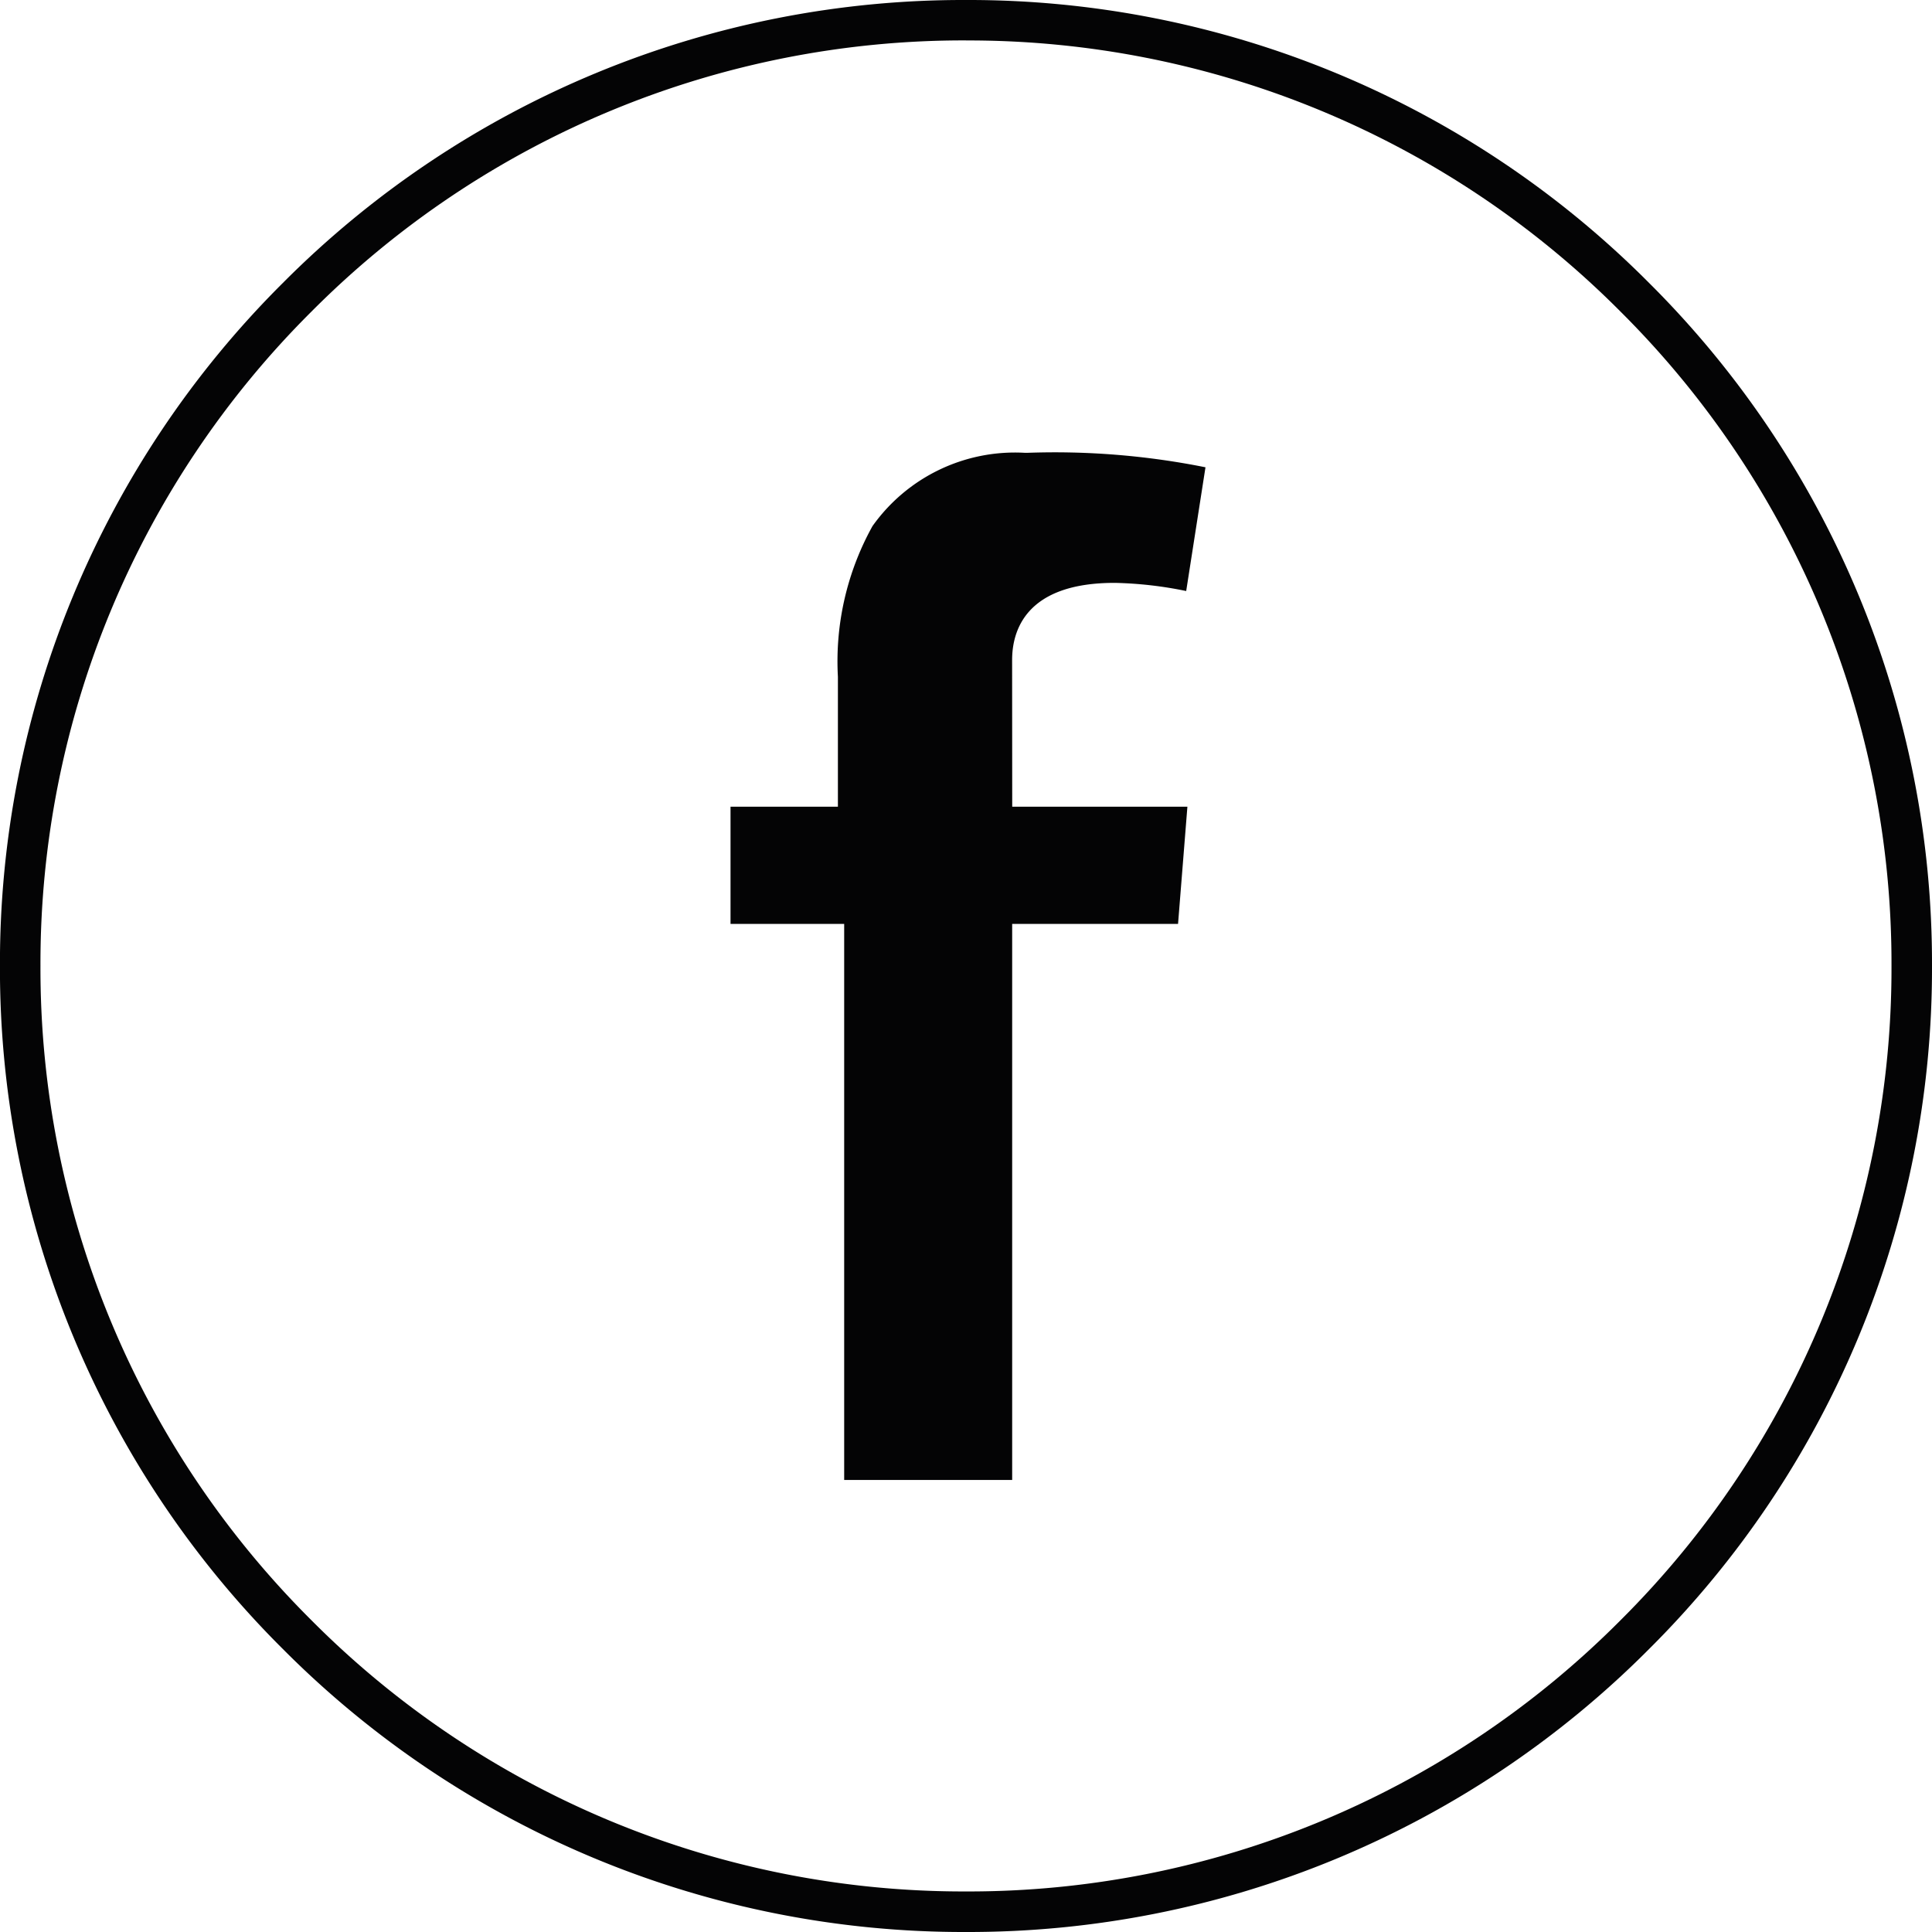 <svg xmlns="http://www.w3.org/2000/svg" width="40.067" height="40.067" viewBox="0 0 40.067 40.067"><g transform="translate(6136.544 8968.795)"><path d="M-6116.511-8928.728a19.9,19.9,0,0,1-14.166-5.868,19.9,19.9,0,0,1-5.868-14.166,19.9,19.9,0,0,1,5.868-14.166,19.9,19.9,0,0,1,14.166-5.867,19.9,19.9,0,0,1,14.166,5.867,19.9,19.9,0,0,1,5.868,14.166,19.9,19.9,0,0,1-5.868,14.166A19.906,19.906,0,0,1-6116.511-8928.728Zm0-39.229a19.071,19.071,0,0,0-13.572,5.622,19.067,19.067,0,0,0-5.622,13.572,19.067,19.067,0,0,0,5.622,13.572,19.067,19.067,0,0,0,13.572,5.622,19.065,19.065,0,0,0,13.572-5.622,19.065,19.065,0,0,0,5.622-13.572,19.065,19.065,0,0,0-5.622-13.572A19.069,19.069,0,0,0-6116.511-8967.956Z" fill="#040405"/><path d="M-5950.224-8852.739c0-.6.276-1.6,2.123-1.6h.008a8.1,8.1,0,0,1,1.479.169l.4-2.566a15.867,15.867,0,0,0-3.7-.3h-.02l-.02,0a3.624,3.624,0,0,0-3.166,1.52,5.78,5.78,0,0,0-.717,3.125l0,2.694h-2.227v2.431h2.357v11.531h3.484v-11.531h3.44l.194-2.431h-3.633Z" transform="translate(-165.33 -102.368)" fill="#040405"/></g></svg>